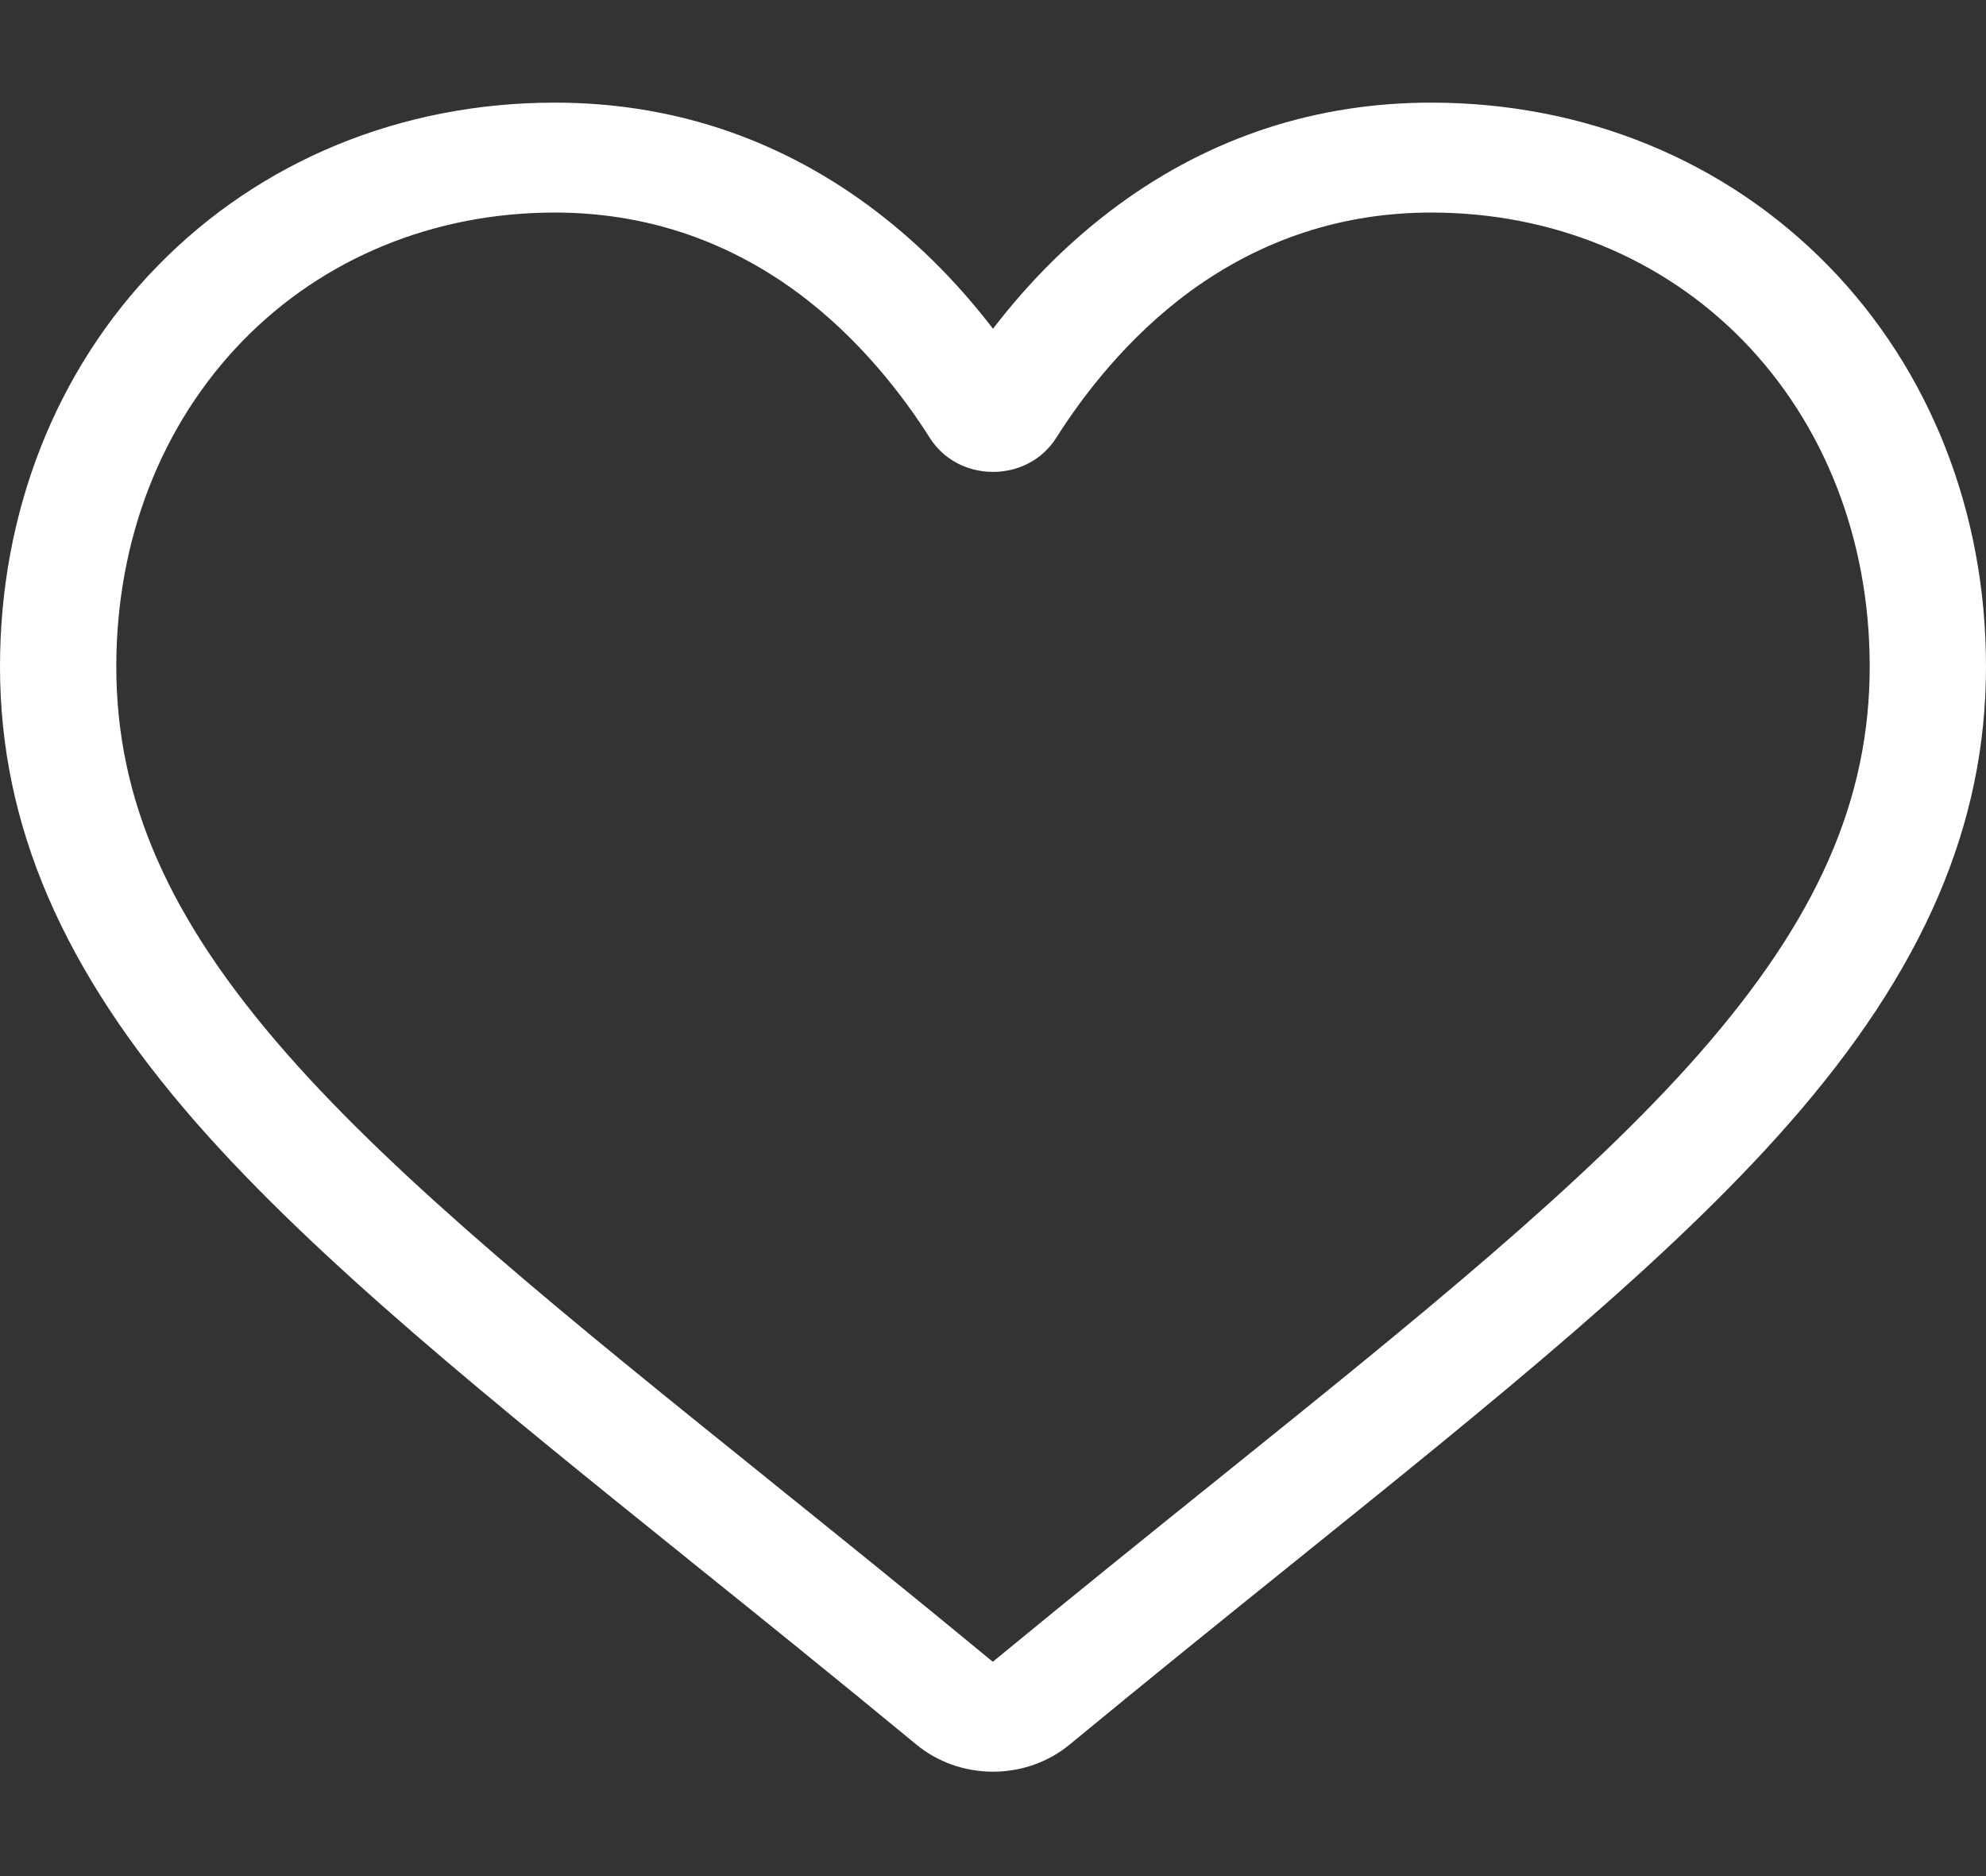 <svg width="18" height="17" viewBox="0 0 18 17" fill="none" xmlns="http://www.w3.org/2000/svg">
<rect x="0" y="0" width="18" height="17" fill="#333333" stroke="none"/>
<path d="M9 16.054C8.744 16.054 8.497 15.967 8.304 15.807C7.577 15.207 6.876 14.642 6.257 14.145L6.254 14.142C4.441 12.683 2.875 11.422 1.785 10.181C0.567 8.792 0 7.476 0 6.039C0 4.642 0.507 3.353 1.428 2.41C2.36 1.455 3.638 0.93 5.028 0.93C6.067 0.93 7.019 1.24 7.857 1.852C8.279 2.161 8.662 2.538 9 2.979C9.338 2.538 9.721 2.161 10.143 1.852C10.981 1.24 11.933 0.93 12.972 0.93C14.362 0.93 15.64 1.455 16.572 2.41C17.493 3.353 18 4.642 18 6.039C18 7.476 17.433 8.792 16.215 10.18C15.125 11.422 13.559 12.682 11.746 14.142C11.127 14.64 10.425 15.206 9.696 15.807C9.503 15.967 9.256 16.054 9 16.054ZM5.028 1.926C3.936 1.926 2.933 2.337 2.203 3.085C1.462 3.844 1.054 4.893 1.054 6.039C1.054 7.248 1.53 8.329 2.597 9.545C3.628 10.72 5.162 11.955 6.938 13.384L6.941 13.387C7.562 13.887 8.266 14.453 8.998 15.058C9.735 14.452 10.44 13.884 11.062 13.384C12.838 11.955 14.372 10.72 15.403 9.545C16.47 8.329 16.946 7.248 16.946 6.039C16.946 4.893 16.538 3.844 15.797 3.085C15.067 2.337 14.064 1.926 12.972 1.926C12.172 1.926 11.437 2.166 10.788 2.639C10.21 3.062 9.808 3.596 9.572 3.969C9.45 4.161 9.237 4.276 9 4.276C8.763 4.276 8.55 4.161 8.428 3.969C8.192 3.596 7.79 3.062 7.212 2.639C6.563 2.166 5.828 1.926 5.028 1.926Z" fill="white"/>
</svg>
